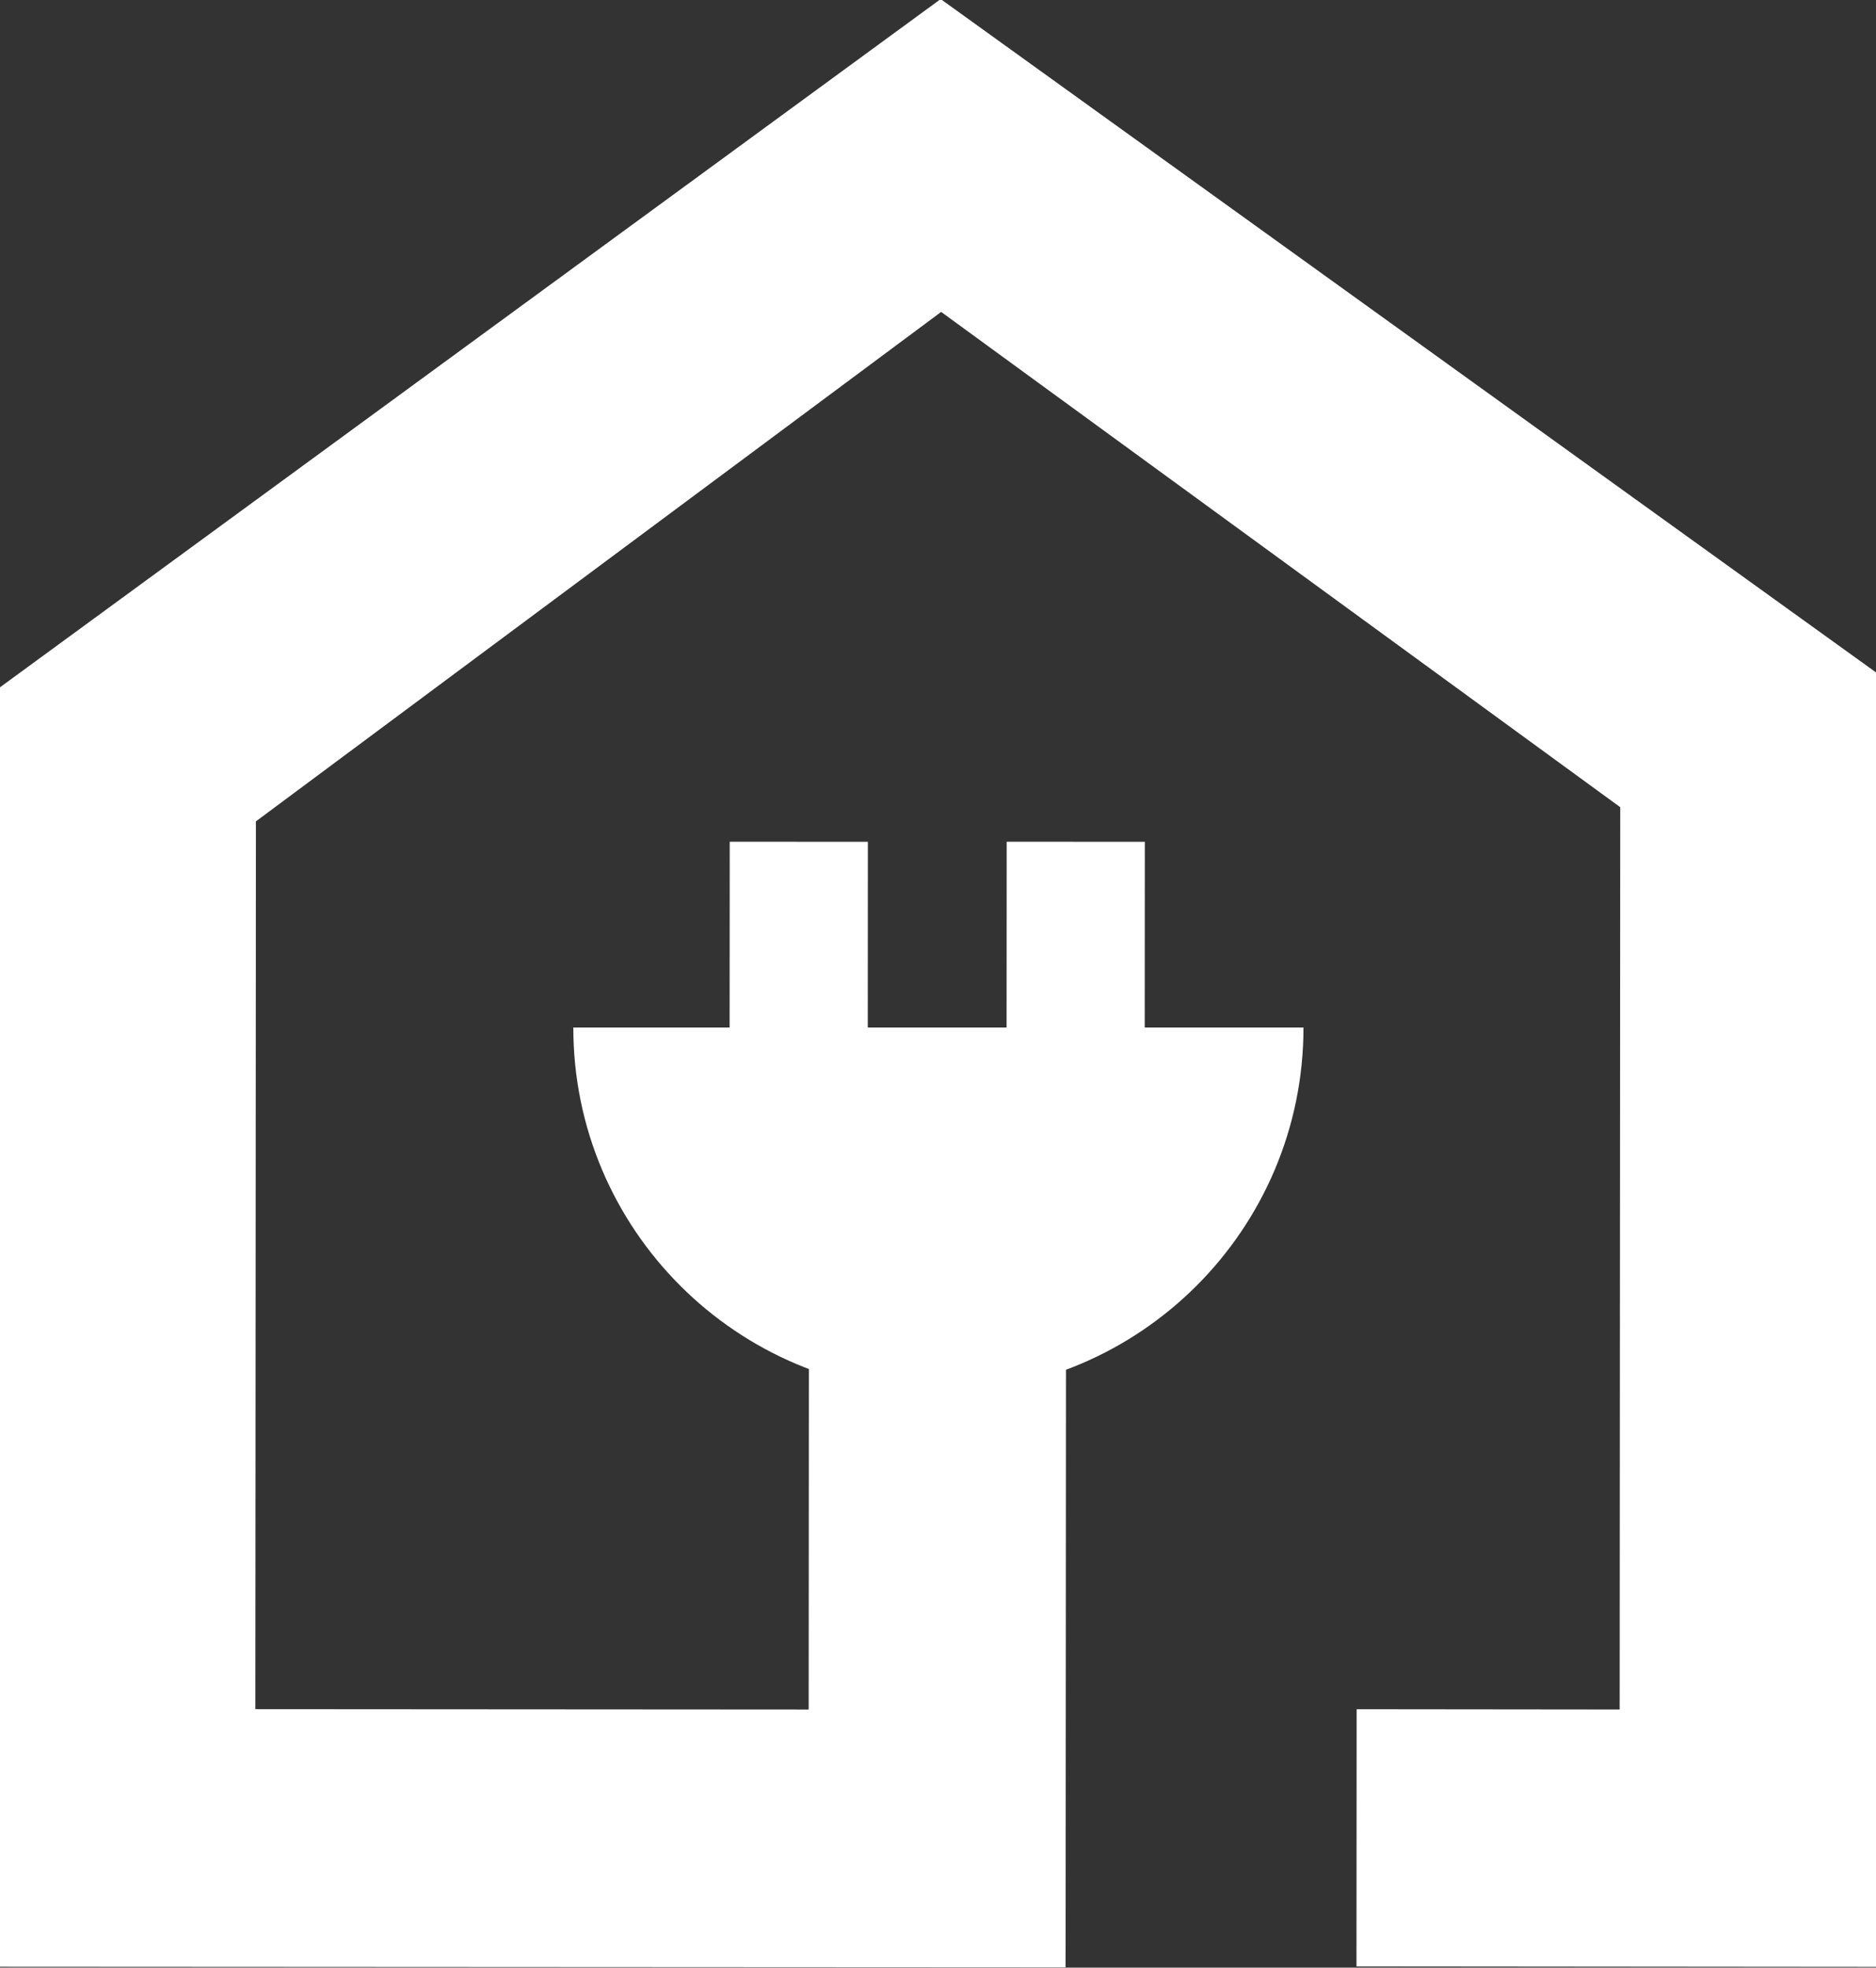 <?xml version="1.0" encoding="utf-8"?>
<!-- Generator: Adobe Illustrator 23.0.3, SVG Export Plug-In . SVG Version: 6.00 Build 0)  -->
<svg version="1.1" id="Livello_1" xmlns="http://www.w3.org/2000/svg" xmlns:xlink="http://www.w3.org/1999/xlink" x="0px" y="0px"
	 viewBox="0 0 473 496" style="enable-background:new 0 0 473 496;" xml:space="preserve">
<rect x="0" y="0" width="473" height="496" fill="#333333" stroke="none"/>
<style type="text/css">
	.st0{fill:#FFFFFF;}
	.st1{fill:#F2F2F2;}
	.st2{fill:none;stroke:#FFFFFF;stroke-width:35;stroke-miterlimit:10;}
	.st3{fill:none;}
	.st4{stroke:#000000;stroke-width:30;stroke-miterlimit:10;}
	.st5{fill:none;stroke:#000000;stroke-width:37;stroke-miterlimit:10;}
	.st6{fill:#FFFFFF;stroke:#FFFFFF;stroke-width:30;stroke-miterlimit:10;}
</style>
<rect x="223.8" y="242.19" transform="matrix(-5.763641e-04 1 -1 -5.763641e-04 530.967 -11.462)" class="st0" width="94.82" height="34.83"/>
<rect x="153.97" y="242.19" transform="matrix(-5.763641e-04 1 -1 -5.763641e-04 461.097 58.368)" class="st0" width="94.82" height="34.83"/>
<polygon class="st6" points="458.5,177.54 237.24,18.3 14.51,181.22 14.53,480.78 253.68,480.91 253.81,285.58 218.98,285.56 
	218.88,445.94 49.37,445.83 49.53,199.5 237.21,60 423.52,195.85 423.36,445.94 357.04,445.87 357.02,480.7 458.34,480.79 "/>
<path class="st0" d="M236.6,351.06c50.84,0,92.05-41.21,92.05-92.05h-184.1C144.55,309.84,185.77,351.06,236.6,351.06z"/>
</svg>

